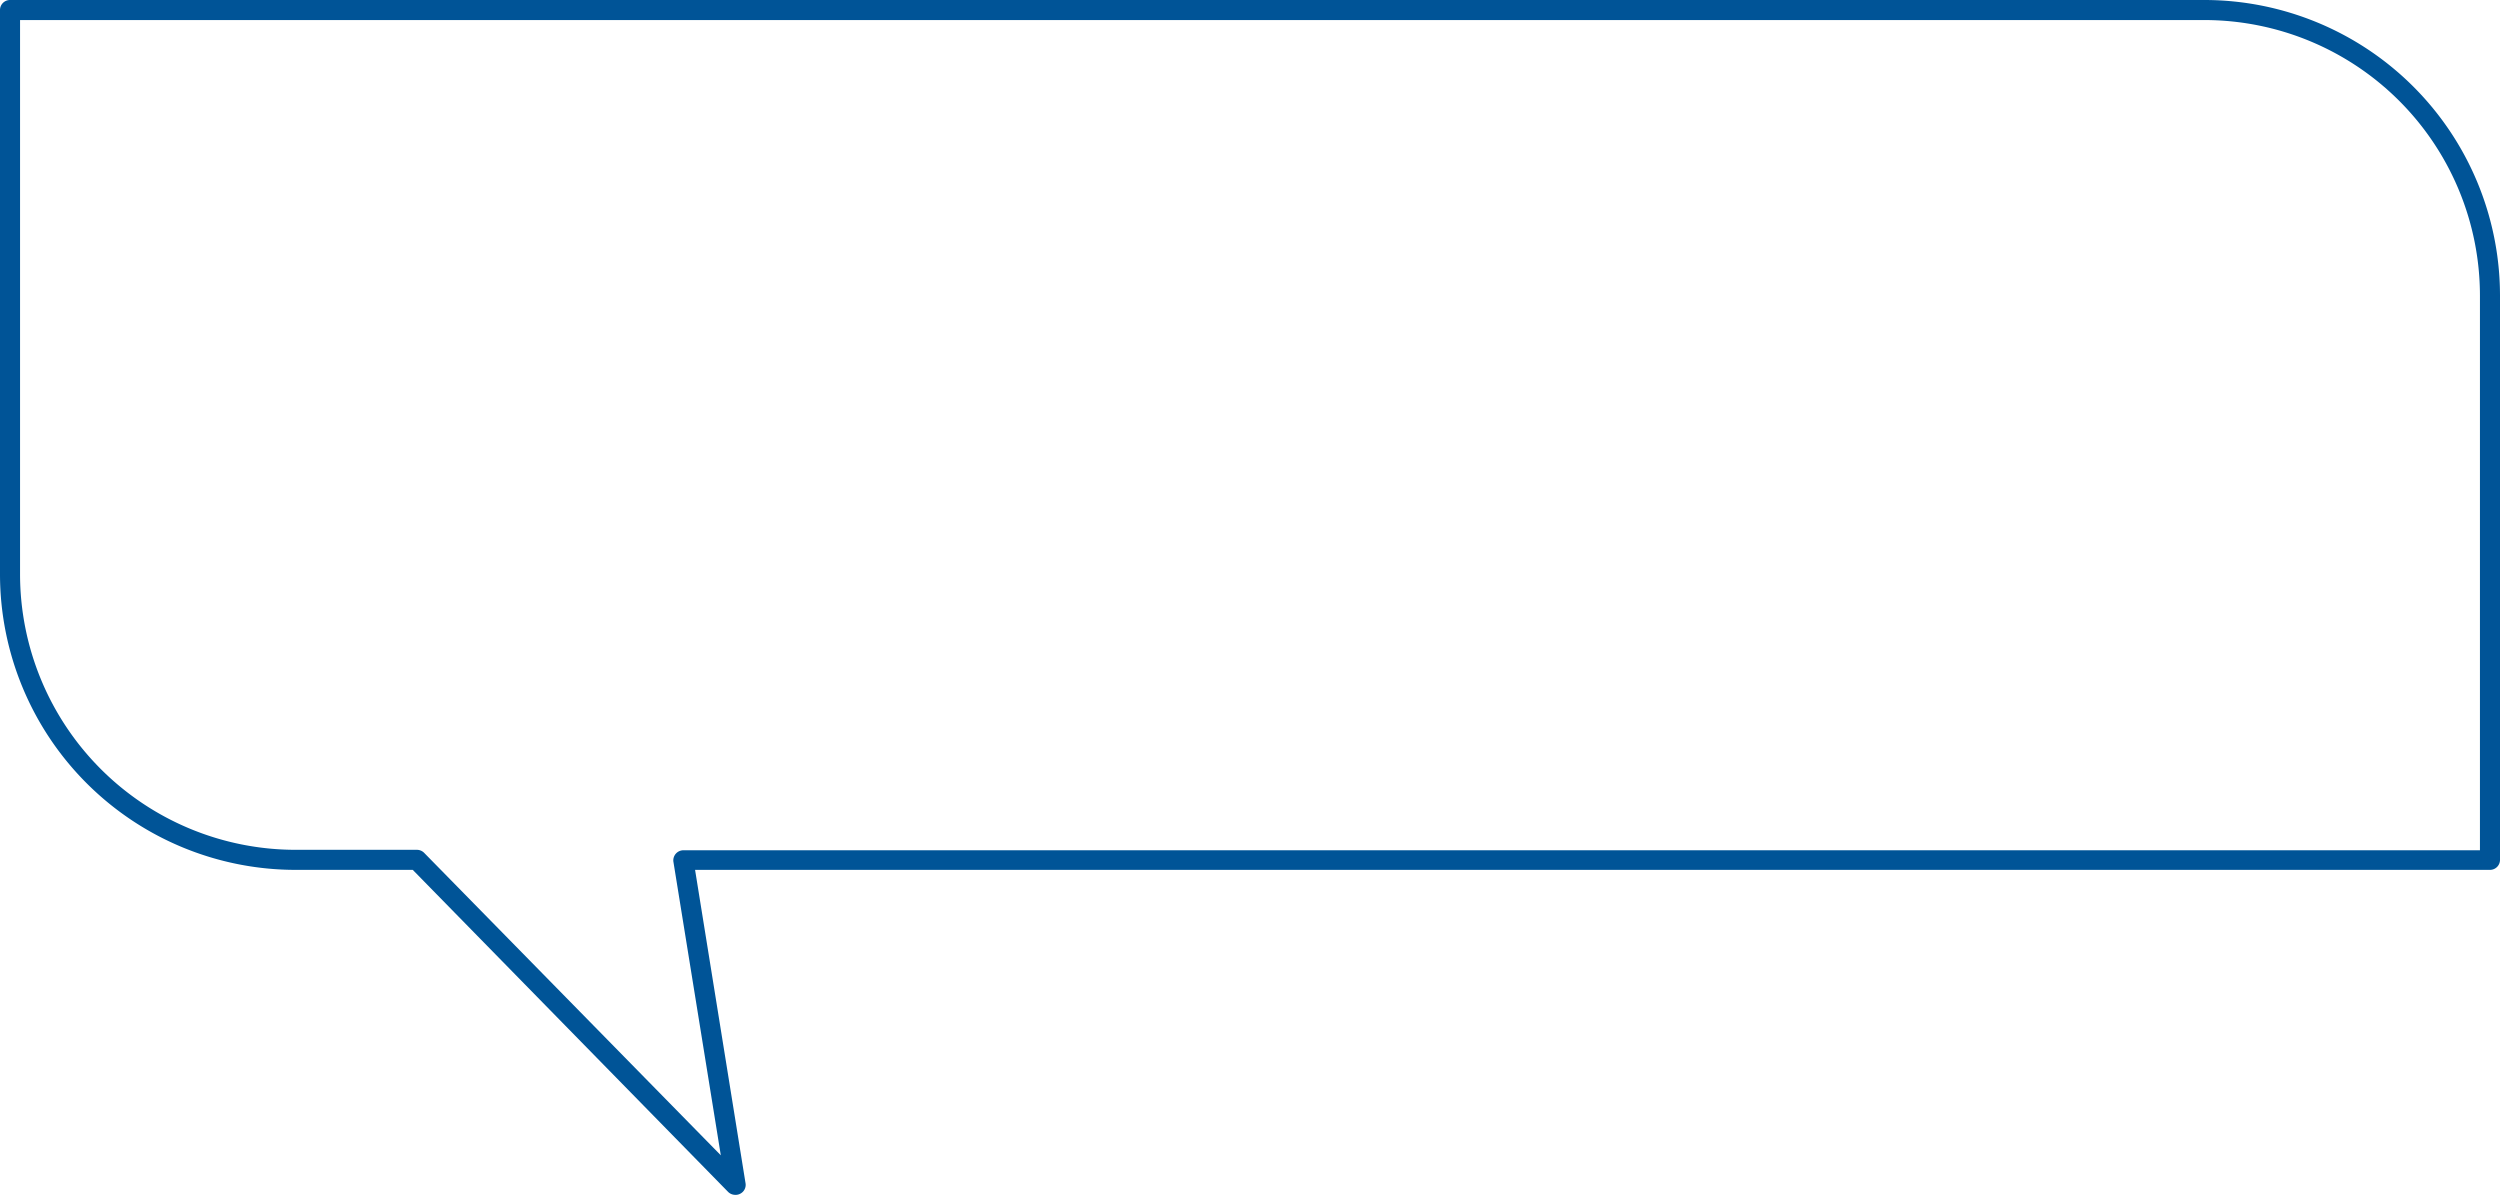 <?xml version="1.0" encoding="UTF-8" standalone="no"?><svg xmlns="http://www.w3.org/2000/svg" xmlns:xlink="http://www.w3.org/1999/xlink" fill="#000000" height="107.3" preserveAspectRatio="xMidYMid meet" version="1" viewBox="0.0 0.0 224.4 107.3" width="224.4" zoomAndPan="magnify"><g data-name="Layer 2"><g data-name="Layer 1" id="change1_1"><path d="M66,107.25a.91.91,0,0,1-.65-.27L37.05,78.08H26.52A26.55,26.55,0,0,1,0,51.56V.9A.9.9,0,0,1,.9,0h197A26.55,26.55,0,0,1,224.4,26.52V77.18a.9.9,0,0,1-.9.9H62.39l4.53,28.13a.89.89,0,0,1-.48.94A.85.85,0,0,1,66,107.25ZM1.8,1.8V51.56A24.75,24.75,0,0,0,26.52,76.28H37.43a.91.91,0,0,1,.64.27L64.7,103.7,60.44,77.32a.91.91,0,0,1,.89-1H222.6V26.52A24.75,24.75,0,0,0,197.88,1.8Z" fill="#005497"/></g></g></svg>